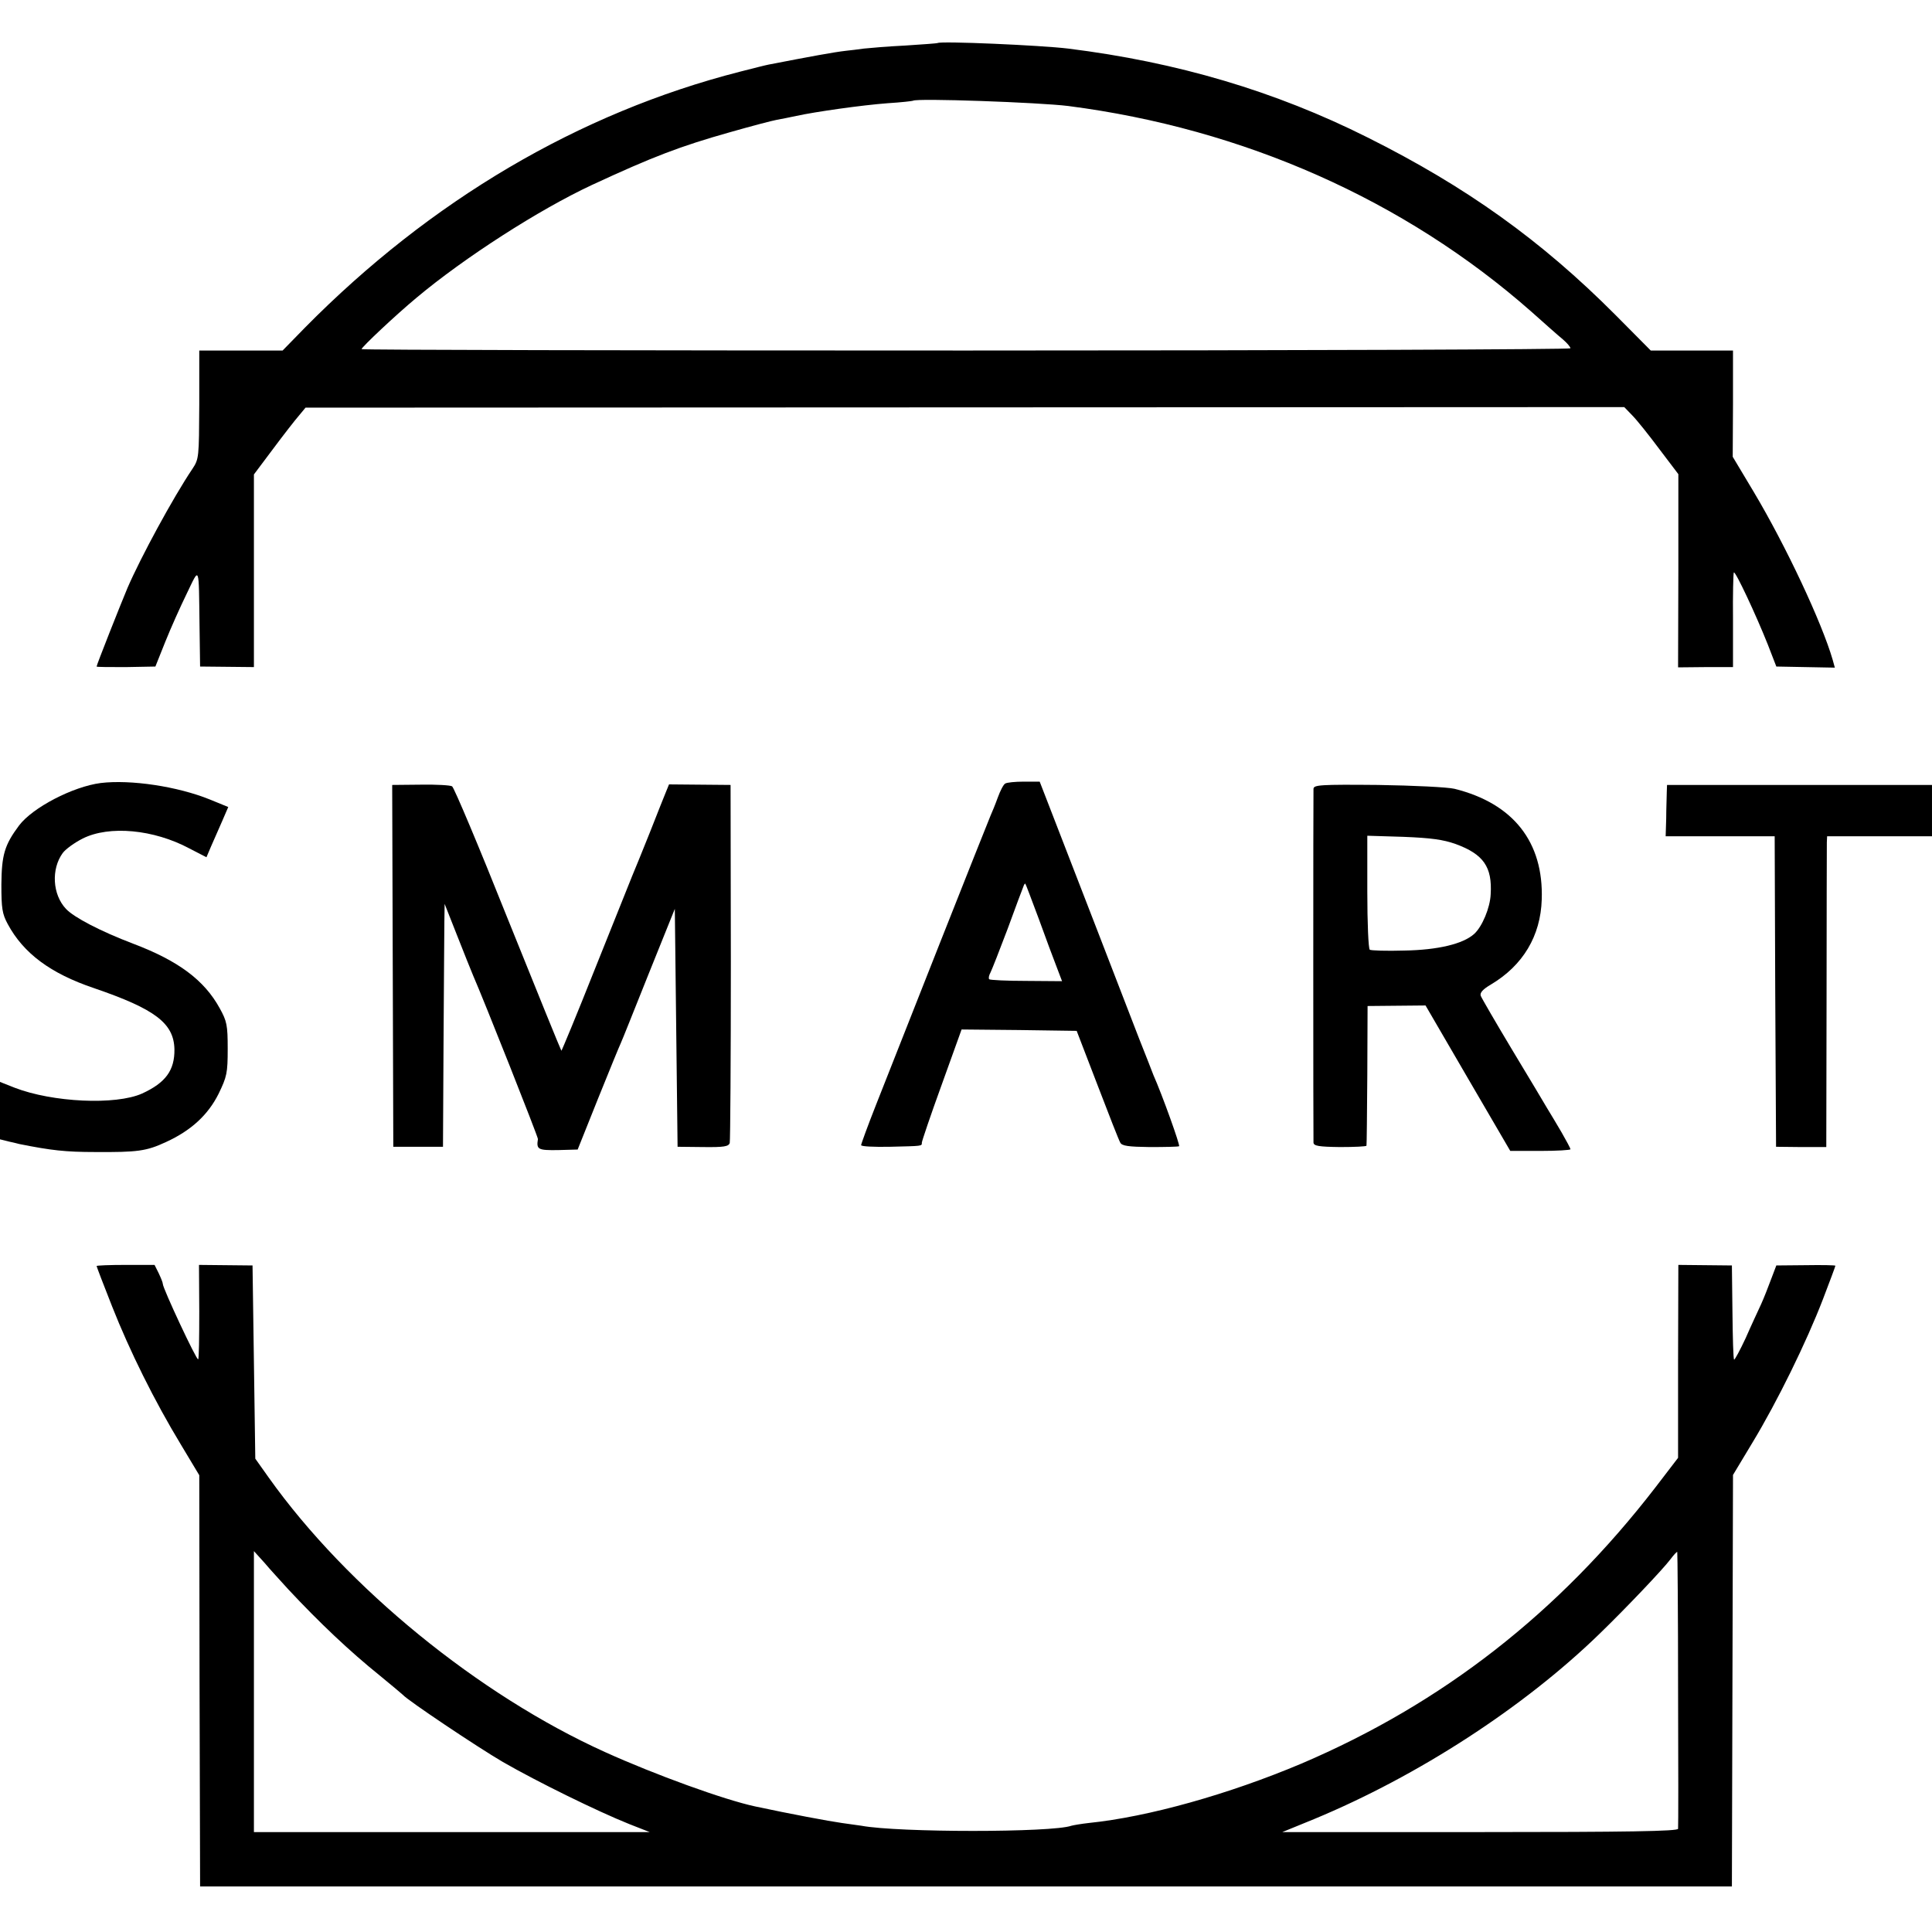 <?xml version="1.0" standalone="no"?>
<!DOCTYPE svg PUBLIC "-//W3C//DTD SVG 20010904//EN"
 "http://www.w3.org/TR/2001/REC-SVG-20010904/DTD/svg10.dtd">
<svg version="1.0" xmlns="http://www.w3.org/2000/svg"
 width="700pt" height="700pt" viewBox="0 0 700 700"
 preserveAspectRatio="xMidYMid meet">
<g transform="translate(0,700) scale(0.1,-0.1)"
fill="#000000" stroke="none">
<path d="M3397 6844 c-1 -1 -54 -5 -117 -9 -63 -3 -131 -9 -150 -11 -19 -3
-48 -6 -65 -8 -44 -5 -125 -20 -280 -50 -11 -2 -58 -14 -105 -26 -582 -149
-1120 -466 -1575 -927 l-81 -83 -151 0 -151 0 0 -196 c-1 -191 -1 -197 -25
-233 -70 -104 -187 -320 -235 -431 -26 -62 -112 -279 -112 -285 0 -2 48 -2
106 -2 l107 2 36 90 c20 50 55 128 78 175 47 97 43 108 46 -120 l2 -145 98 -1
97 -1 0 349 0 349 69 92 c38 51 80 105 94 121 l24 29 2389 1 2389 1 29 -30
c16 -16 60 -71 98 -122 l69 -91 0 -350 -1 -350 100 1 99 0 0 169 c-1 93 1 171
3 174 6 5 80 -153 123 -261 l31 -80 106 -2 106 -2 -8 29 c-39 134 -168 410
-286 608 l-76 127 1 192 0 193 -149 0 -149 0 -128 129 c-269 270 -540 464
-898 643 -335 168 -690 273 -1085 322 -98 12 -464 28 -473 20z m473 -228 c636
-82 1219 -341 1677 -744 48 -43 100 -89 116 -102 15 -13 27 -27 27 -32 0 -4
-985 -8 -2190 -8 -1204 0 -2190 2 -2190 5 0 7 123 123 200 187 172 144 442
318 635 408 220 102 319 140 500 191 77 22 153 42 170 45 16 3 48 9 70 14 69
15 237 39 331 46 49 3 91 8 92 9 11 10 457 -6 562 -19z"/>
<path d="M365 4163 c-101 -13 -247 -89 -296 -154 -53 -71 -63 -107 -64 -214 0
-86 3 -106 23 -143 57 -106 155 -179 312 -232 222 -76 290 -127 292 -222 1
-76 -32 -121 -117 -160 -96 -43 -325 -32 -462 21 l-53 21 0 -104 0 -104 32 -8
c18 -4 35 -8 38 -9 115 -23 167 -29 275 -29 153 -1 185 3 256 36 92 42 153 99
191 175 30 62 33 75 33 163 0 86 -3 100 -29 147 -56 102 -150 172 -314 234
-118 45 -214 95 -243 126 -49 52 -54 144 -12 202 10 14 43 38 73 53 96 48 257
33 386 -36 l62 -32 17 40 c10 23 28 64 40 91 l22 51 -66 27 c-118 48 -288 73
-396 60z"/>
<path d="M3642 4161 c-6 -3 -18 -26 -27 -51 -9 -25 -21 -54 -26 -65 -11 -25
-341 -859 -415 -1048 -30 -76 -54 -142 -54 -146 0 -5 46 -7 103 -6 121 3 117
2 117 15 0 5 32 100 72 210 l72 200 209 -2 208 -3 75 -195 c41 -107 78 -202
83 -210 6 -12 30 -15 107 -16 54 0 102 1 106 3 5 2 -61 186 -93 258 -4 11 -28
72 -53 135 -37 97 -249 644 -333 861 l-26 67 -57 0 c-32 0 -62 -3 -68 -7z
m122 -491 c25 -69 54 -147 65 -175 l19 -50 -129 1 c-71 0 -132 3 -135 6 -3 4
-1 14 5 25 5 10 33 81 62 158 28 77 54 146 57 153 2 7 6 12 7 10 2 -2 23 -59
49 -128z"/>
<path d="M1423 3500 l2 -655 90 0 90 0 2 375 c1 206 3 404 3 440 l1 65 45
-114 c25 -63 51 -129 58 -145 39 -89 236 -586 235 -593 -6 -38 0 -41 73 -40
l71 2 74 185 c41 102 78 192 82 200 4 8 49 121 101 251 l95 236 5 -431 5 -431
92 -1 c77 -1 93 2 97 15 2 9 4 304 4 656 l-1 641 -112 1 -111 1 -11 -27 c-6
-14 -32 -80 -58 -146 -26 -66 -56 -138 -65 -160 -9 -22 -70 -174 -135 -337
-65 -164 -120 -296 -121 -295 -2 2 -89 216 -194 477 -104 261 -195 477 -202
481 -6 4 -57 7 -114 6 l-103 -1 2 -656z"/>
<path d="M4759 4142 c-1 -23 -1 -1263 0 -1282 1 -12 19 -15 96 -16 52 0 96 2
96 5 1 3 2 119 3 256 l1 250 105 1 105 1 153 -263 154 -264 109 0 c60 0 109 3
109 6 0 4 -15 31 -32 61 -18 31 -41 69 -52 87 -10 17 -67 113 -127 212 -60
100 -111 188 -114 196 -4 11 8 24 37 41 116 69 180 176 184 308 7 208 -103
348 -316 401 -25 6 -148 12 -277 14 -211 2 -233 0 -234 -14z m515 -200 c101
-37 133 -83 127 -182 -2 -49 -31 -118 -60 -144 -40 -36 -131 -58 -253 -60 -64
-2 -121 0 -125 3 -5 3 -9 98 -9 210 l0 203 131 -4 c100 -4 144 -10 189 -26z"/>
<path d="M6039 4128 c0 -15 -2 -57 -2 -93 l-2 -65 197 0 198 0 2 -562 3 -563
91 -1 91 0 1 540 c0 298 1 551 1 564 l1 22 190 0 190 0 0 93 0 93 -480 0 -480
0 -1 -28z"/>
<path d="M350 2413 c0 -2 25 -68 56 -146 64 -162 153 -342 250 -502 l66 -110
1 -745 2 -745 2775 0 2775 0 2 745 2 746 71 118 c89 147 195 363 255 519 25
65 45 119 45 121 0 2 -48 3 -107 2 l-107 -1 -19 -50 c-10 -27 -26 -68 -36 -90
-10 -22 -36 -77 -56 -123 -21 -45 -40 -80 -42 -78 -3 2 -5 80 -6 173 l-2 168
-97 1 -97 1 -1 -350 0 -349 -82 -107 c-351 -455 -772 -783 -1283 -1001 -263
-111 -555 -193 -770 -215 -27 -3 -56 -8 -63 -10 -70 -25 -627 -25 -761 0 -9 1
-41 6 -71 10 -44 6 -188 33 -314 60 -112 24 -363 115 -544 197 -456 206 -934
595 -1218 994 l-49 69 -5 350 -5 350 -97 1 -97 1 1 -169 c0 -93 -1 -171 -4
-173 -5 -6 -128 257 -128 273 0 5 -7 22 -15 39 l-15 30 -105 0 c-58 0 -105 -2
-105 -4z m695 -1172 c112 -120 222 -224 330 -311 44 -36 82 -68 85 -71 16 -19
268 -188 362 -243 125 -72 343 -179 458 -225 l74 -29 -717 0 -717 0 0 509 0
509 38 -42 c20 -24 60 -67 87 -97z m5035 -362 c1 -271 1 -499 0 -505 0 -9
-186 -12 -717 -12 l-717 0 115 47 c376 156 759 404 1034 671 95 92 230 234
257 270 12 16 23 28 25 27 1 -2 3 -226 3 -498z"/>
</g>
</svg>
